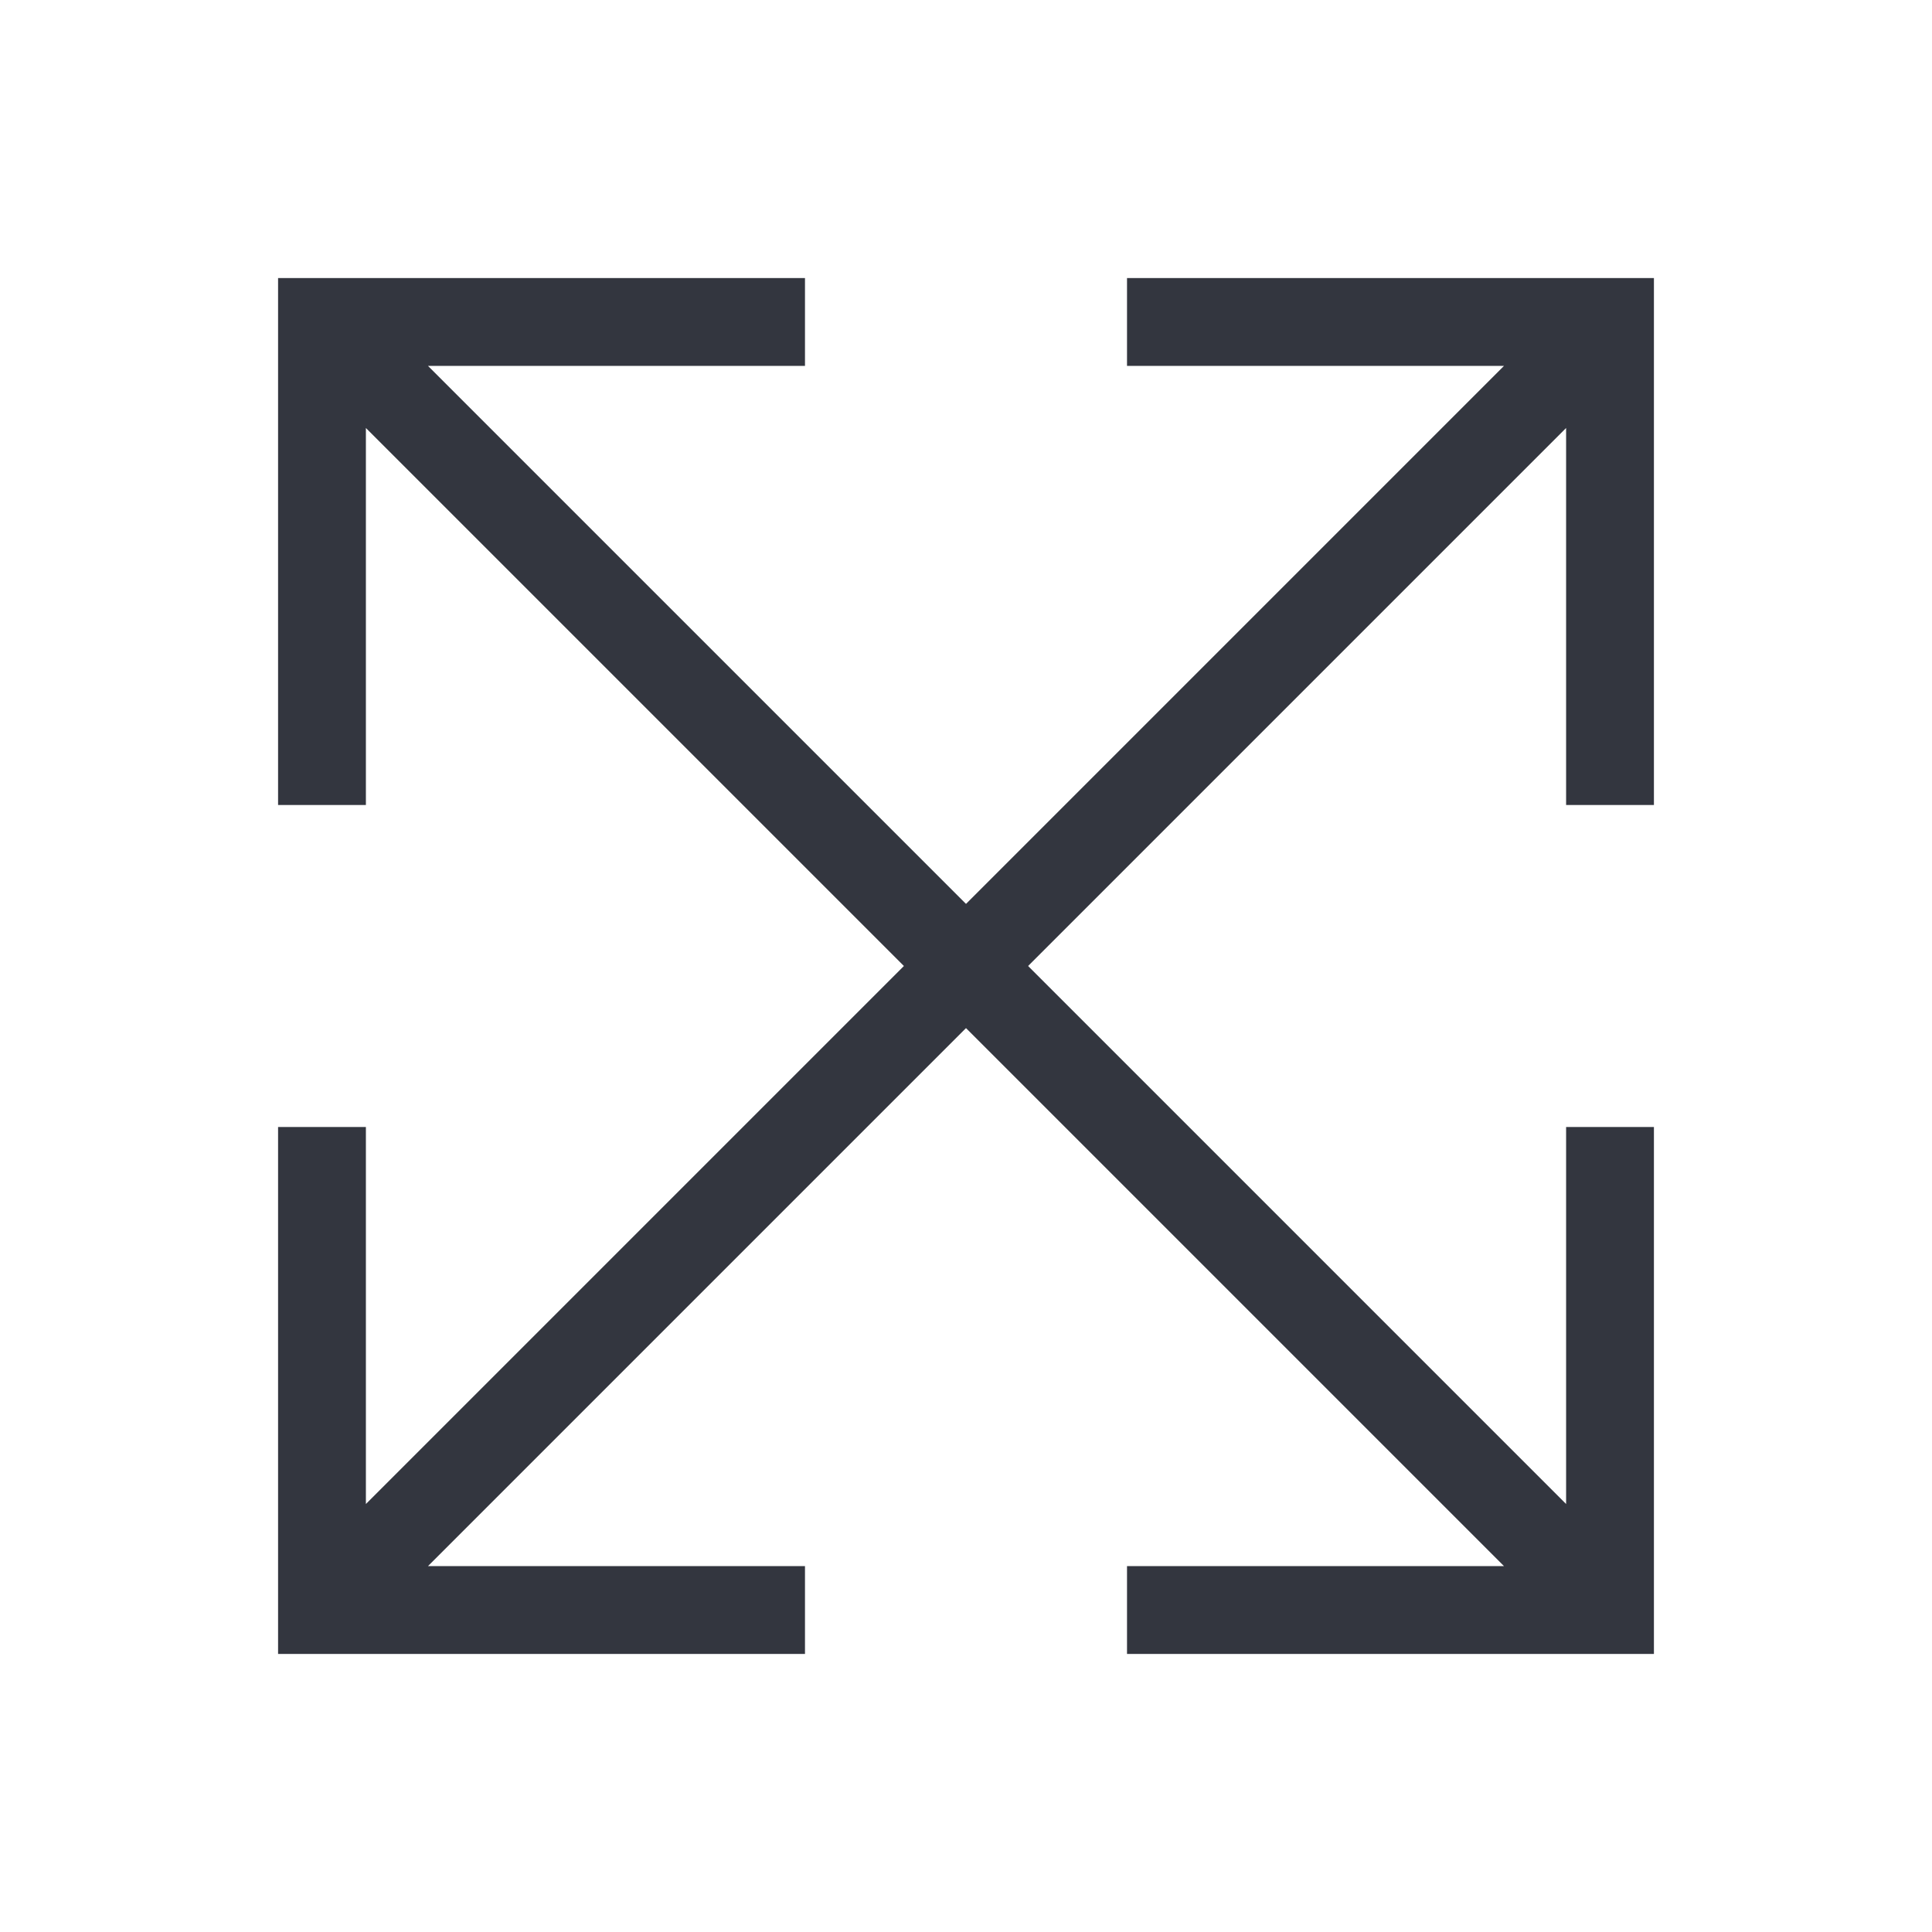 <svg width="44" height="44" viewBox="0 0 44 44" fill="none" xmlns="http://www.w3.org/2000/svg">
<path d="M7.333 7.333V6.333H6.333V7.333H7.333ZM21.293 22.707C21.683 23.097 22.317 23.097 22.707 22.707C23.098 22.316 23.098 21.683 22.707 21.293L22 22L21.293 22.707ZM7.333 18.333H8.333V7.333H7.333H6.333V18.333H7.333ZM7.333 7.333V8.333H18.333V7.333V6.333H7.333V7.333ZM7.333 7.333L6.626 8.04L21.293 22.707L22 22L22.707 21.293L8.04 6.626L7.333 7.333Z" fill="#33363F"/>
<path d="M7.333 36.667V37.667H6.333V36.667H7.333ZM21.293 21.293C21.683 20.903 22.317 20.903 22.707 21.293C23.098 21.684 23.098 22.317 22.707 22.707L22 22L21.293 21.293ZM7.333 25.667H8.333V36.667H7.333H6.333V25.667H7.333ZM7.333 36.667V35.667H18.333V36.667V37.667H7.333V36.667ZM7.333 36.667L6.626 35.96L21.293 21.293L22 22L22.707 22.707L8.04 37.374L7.333 36.667Z" fill="#33363F"/>
<path d="M36.667 7.333V6.333H37.667V7.333H36.667ZM22.707 22.707C22.317 23.097 21.683 23.097 21.293 22.707C20.902 22.316 20.902 21.683 21.293 21.293L22 22L22.707 22.707ZM36.667 18.333H35.667V7.333H36.667H37.667V18.333H36.667ZM36.667 7.333V8.333H25.667V7.333V6.333H36.667V7.333ZM36.667 7.333L37.374 8.04L22.707 22.707L22 22L21.293 21.293L35.959 6.626L36.667 7.333Z" fill="#33363F"/>
<path d="M36.667 36.667V37.667H37.667V36.667H36.667ZM22.707 21.293C22.317 20.903 21.683 20.903 21.293 21.293C20.902 21.684 20.902 22.317 21.293 22.707L22 22L22.707 21.293ZM36.667 25.667H35.667V36.667H36.667H37.667V25.667H36.667ZM36.667 36.667V35.667H25.667V36.667V37.667H36.667V36.667ZM36.667 36.667L37.374 35.96L22.707 21.293L22 22L21.293 22.707L35.959 37.374L36.667 36.667Z" fill="#33363F"/>
</svg>
